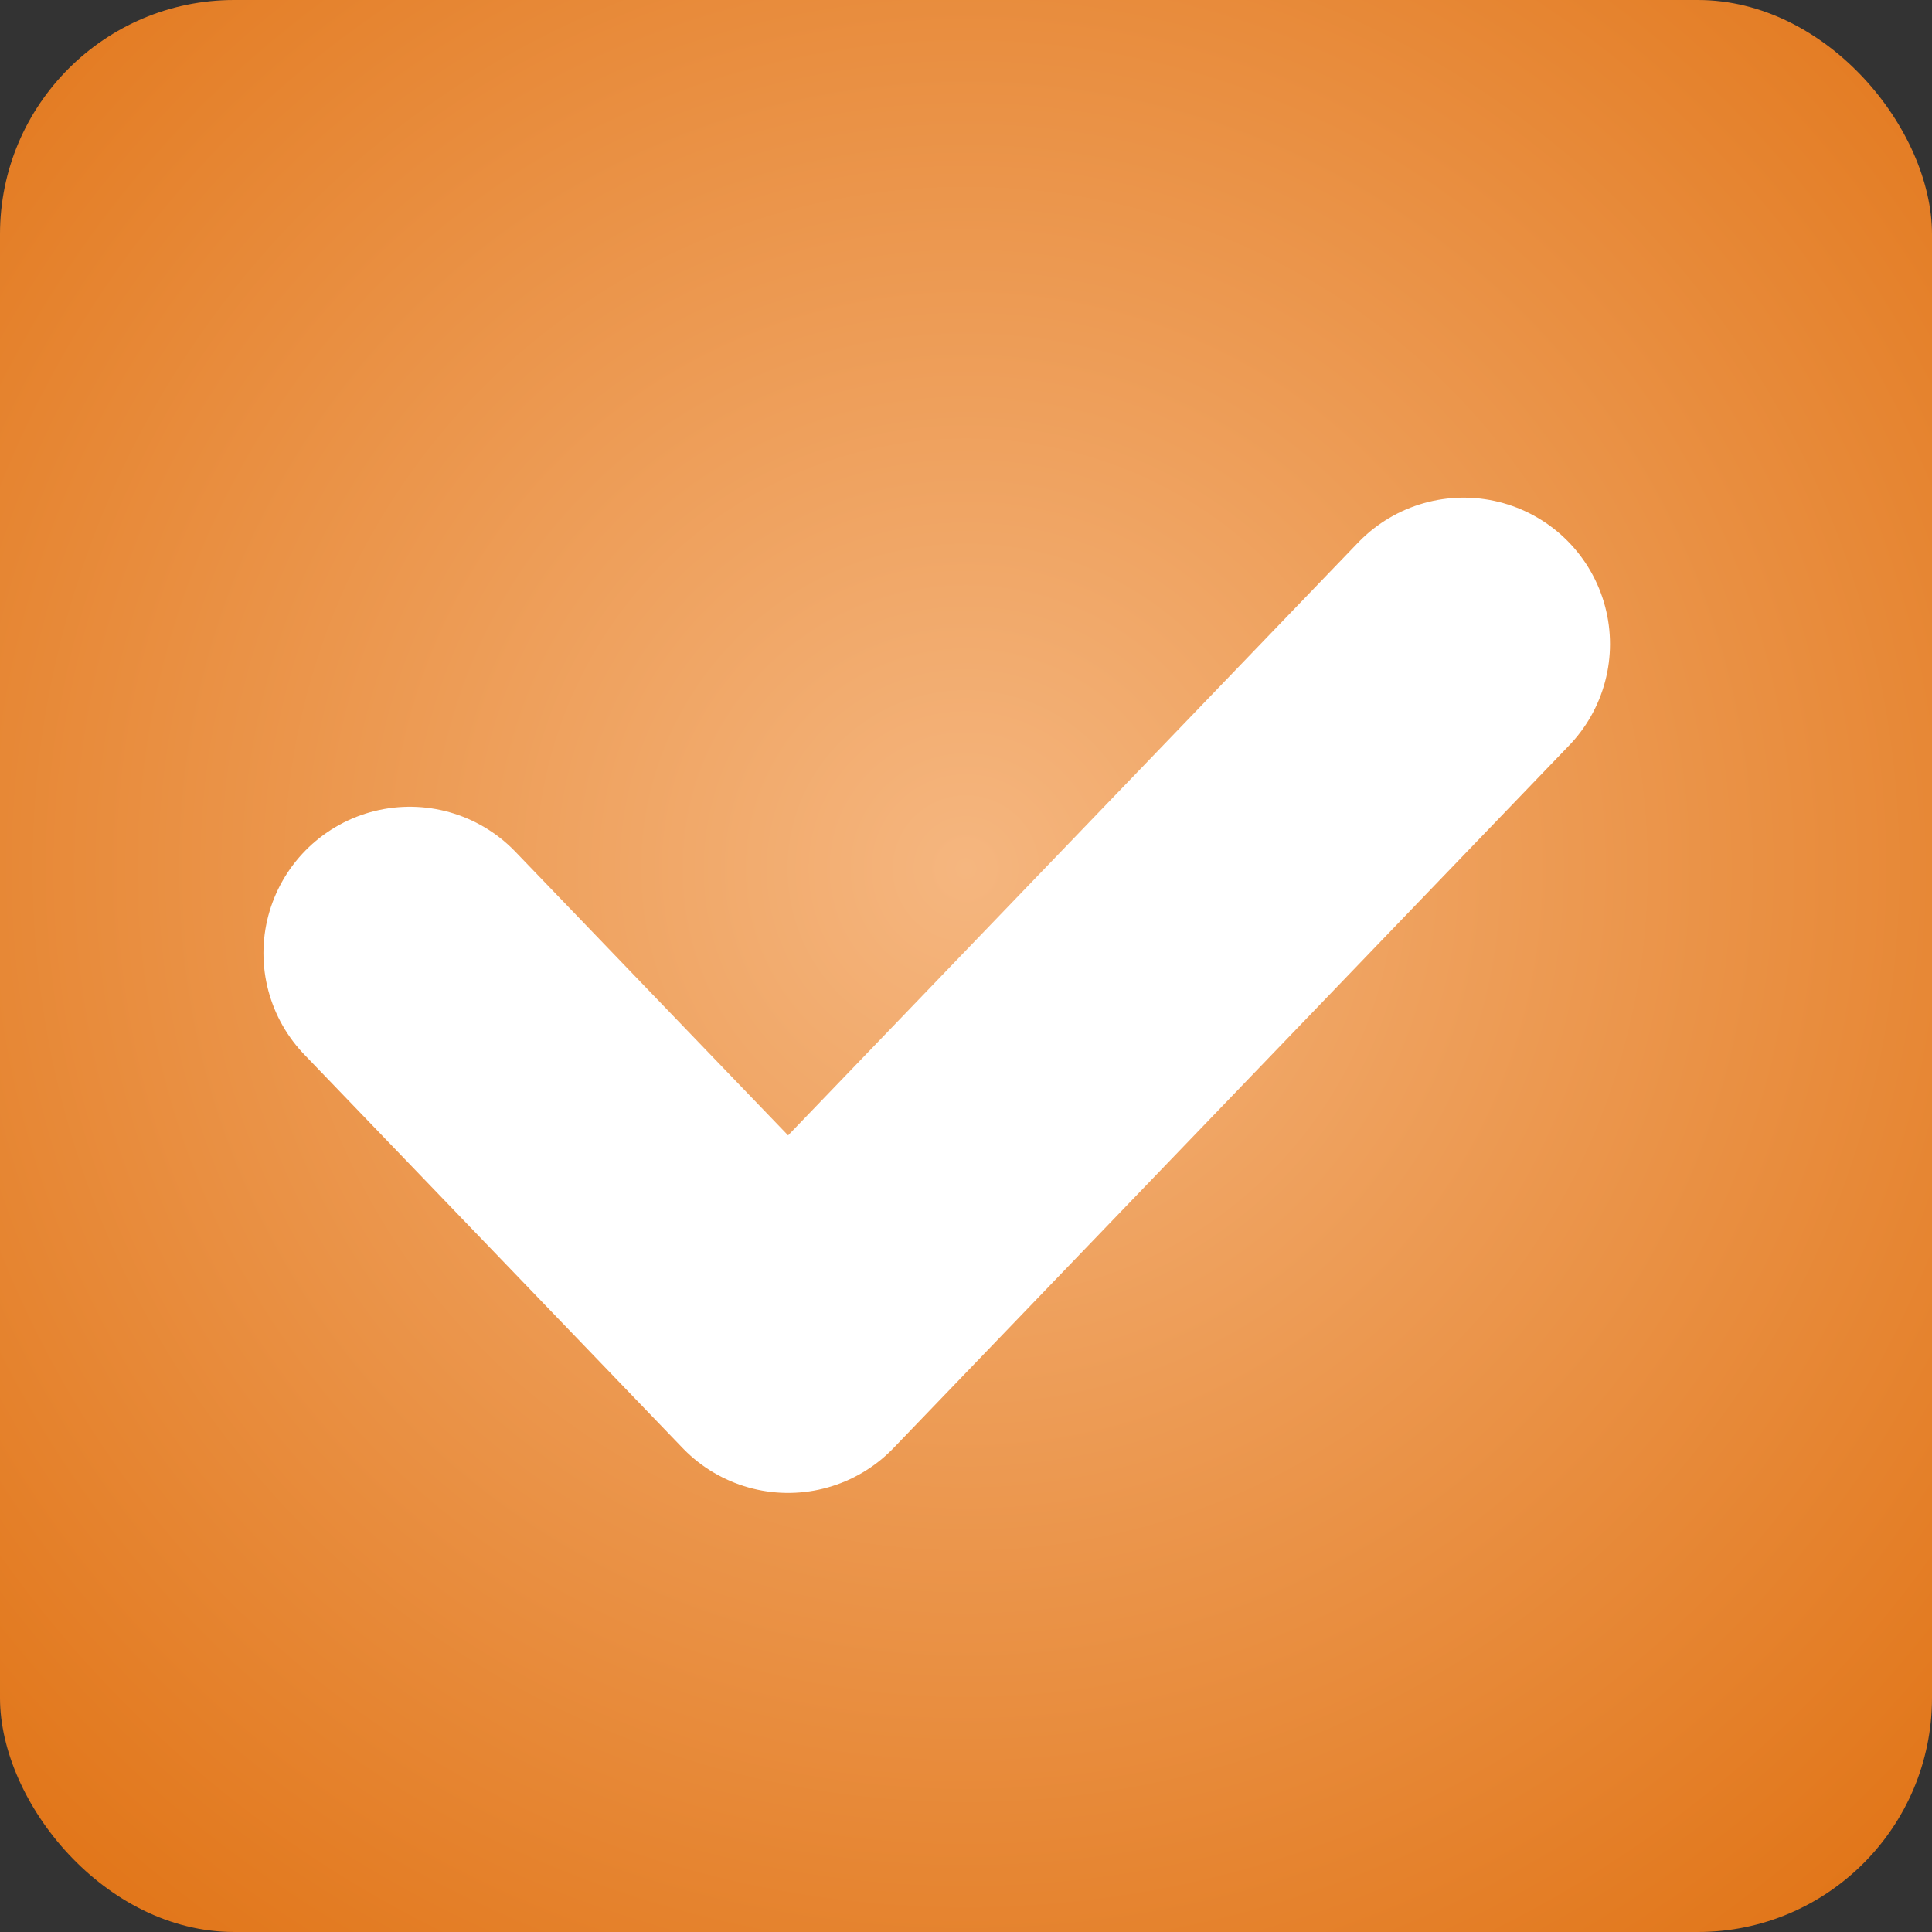 <svg xmlns="http://www.w3.org/2000/svg" width="33" height="33" viewBox="0 0 33 33" role="img" aria-label="Check">
  <rect x="0" y="0" width="33" height="33" fill="#333333" stroke="none"/>
  <defs>
    <radialGradient id="fg-radial-33" cx="50%" cy="45%" r="70%">
      <stop offset="0%" stop-color="#F5B67F"/>
      <stop offset="100%" stop-color="#E17518"/>
    </radialGradient>
  </defs>

  <rect x="0" y="0" width="33" height="33" rx="4" fill="url(#fg-radial-33)"/>
  <path d="M7 16.28 13.461 23 25 11"
        fill="none"
        stroke="#fff"
        stroke-width="5"
        stroke-linecap="round"
        stroke-linejoin="round"/>
</svg>


<!-- <svg width="0" height="0" style="position:absolute;left:-9999px;overflow:hidden" aria-hidden="true"
	focusable="false" xmlns="http://www.w3.org/2000/svg">
	<defs>
		<radialGradient id="fg-radial" cx="50%" cy="45%" r="70%">
			<stop offset="0%" stop-color="#F5B67F" />
			<stop offset="100%" stop-color="#E17518" />
		</radialGradient>
		<symbol id="icon-check-33" viewBox="0 0 33 33">
			<rect x="0" y="0" width="33" height="33" rx="4" fill="url(#fg-radial)" />
			<path d="M7 16.28 13.461 23 25 11" fill="none" stroke="#fff" stroke-width="5"
				stroke-linecap="round" stroke-linejoin="round" />
		</symbol>
	</defs>
</svg> -->